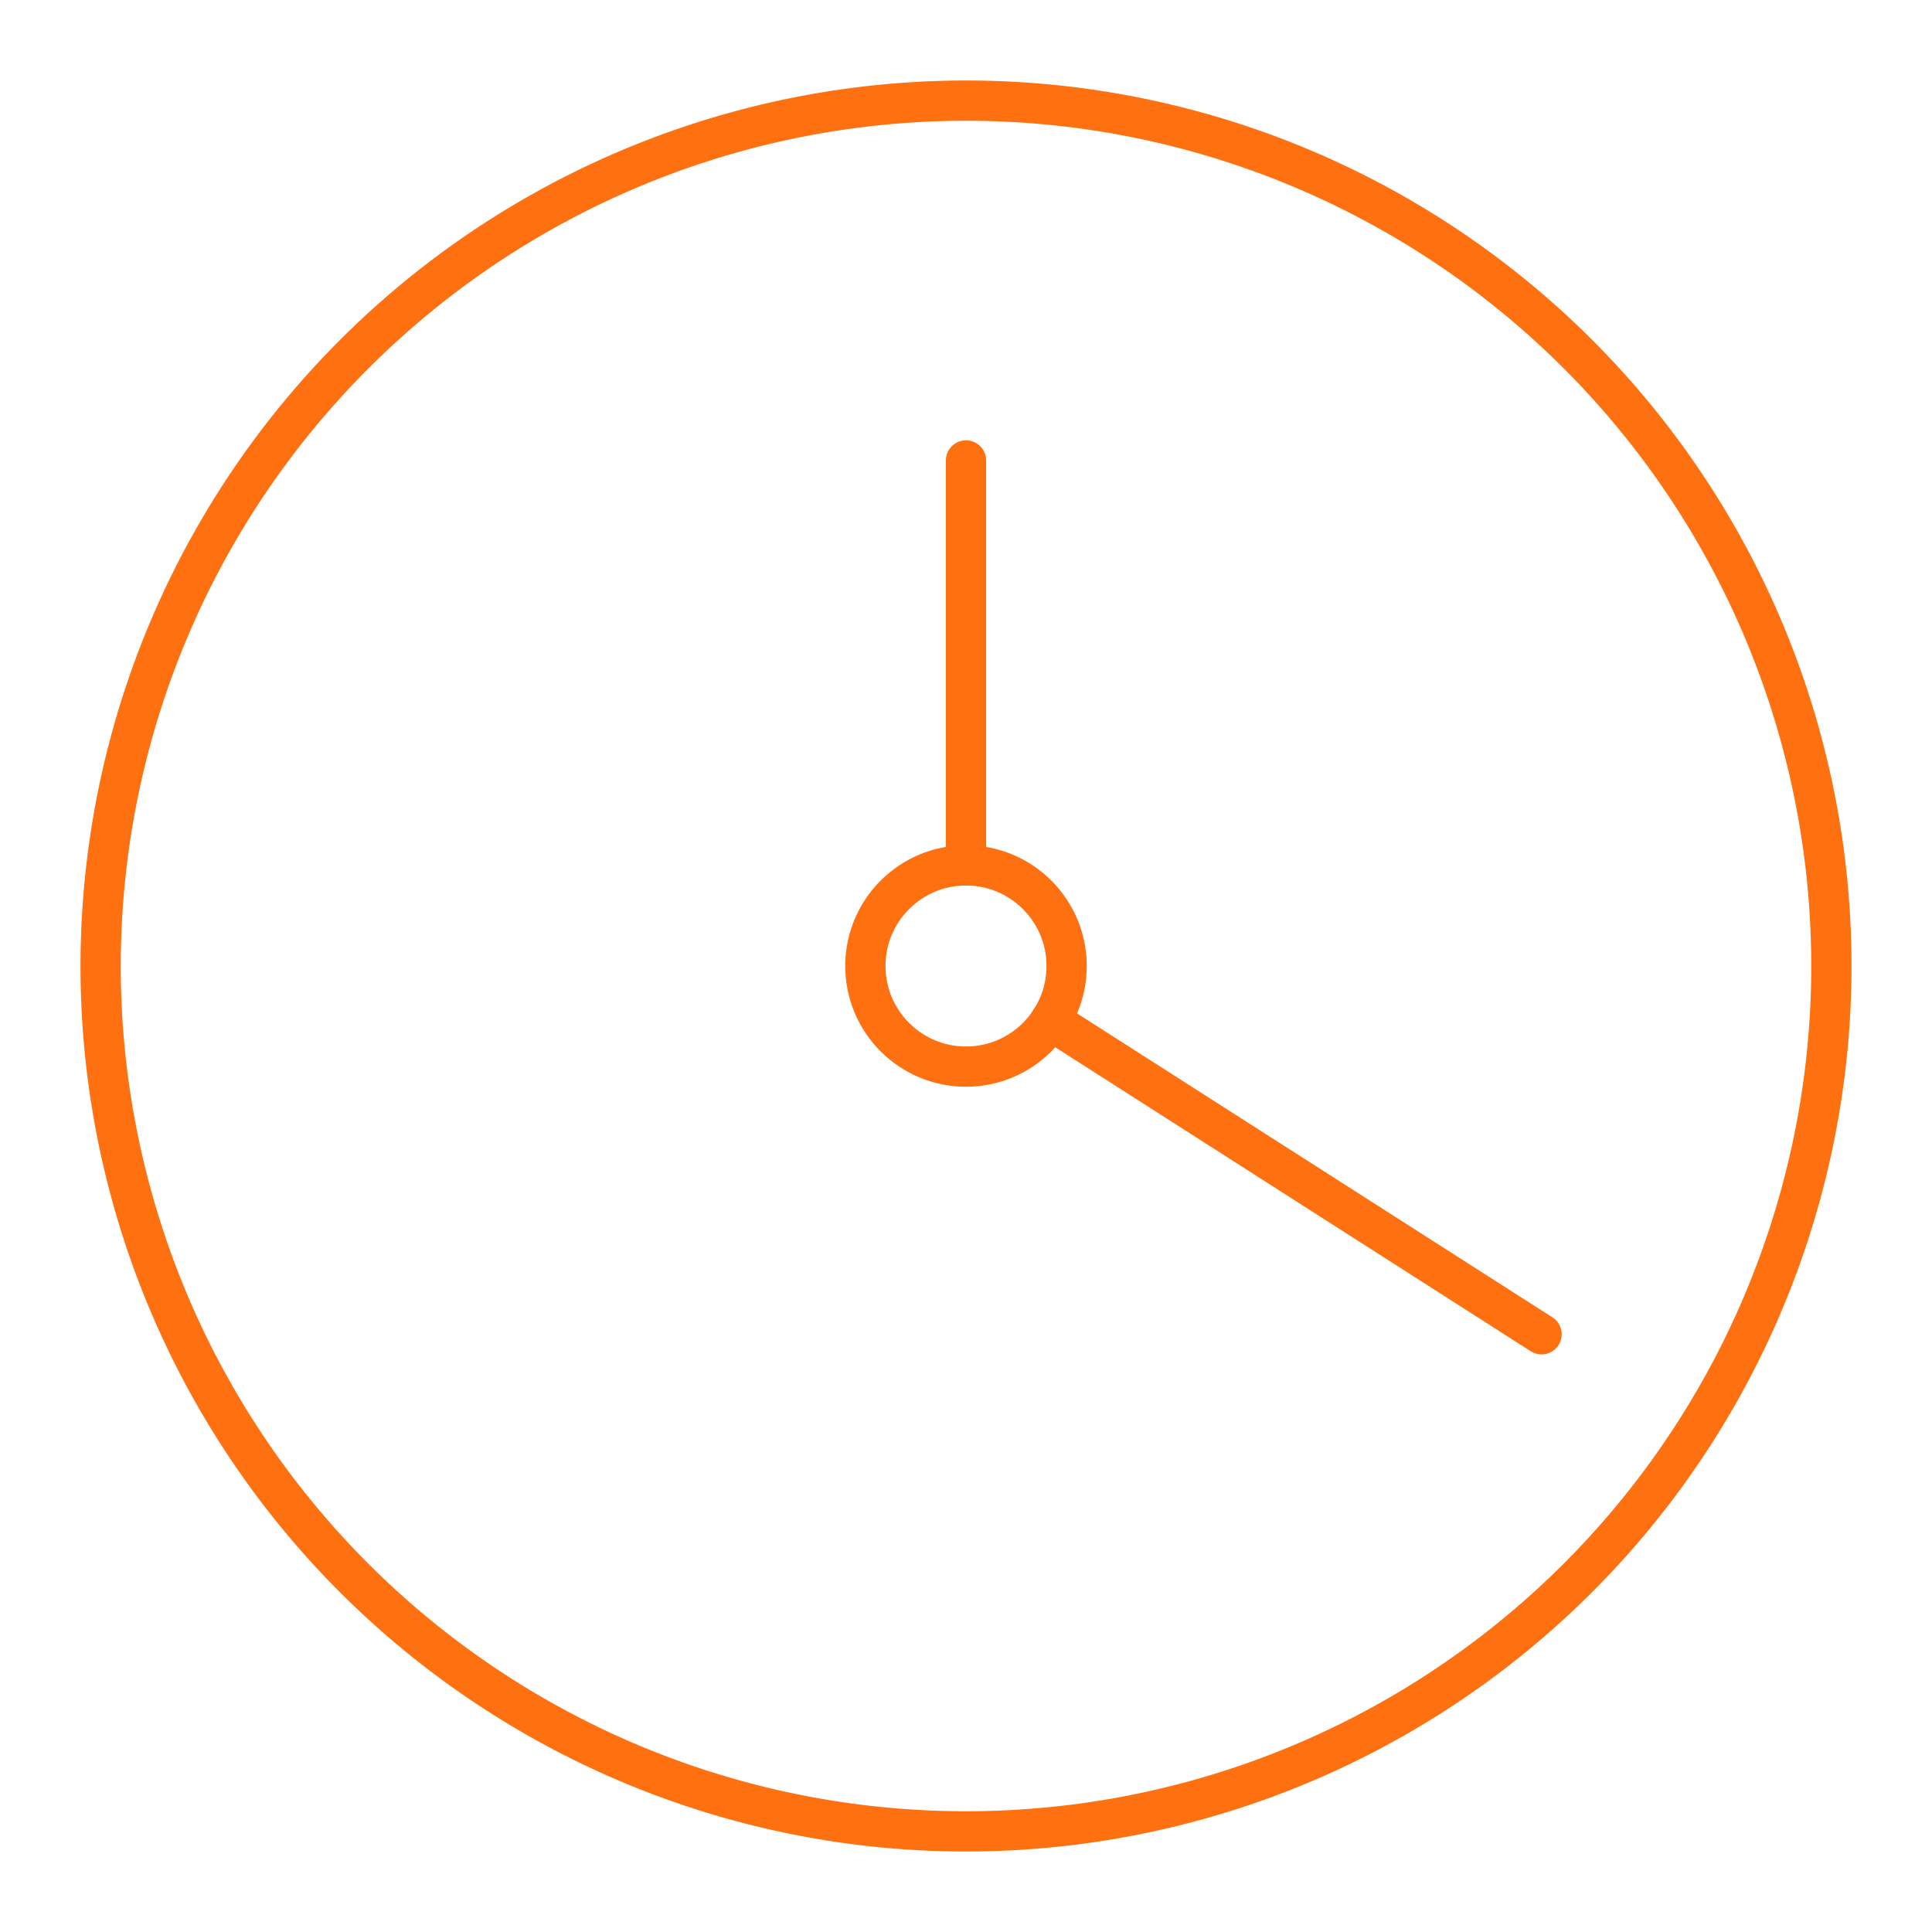 <?xml version="1.0" encoding="UTF-8"?> <svg xmlns="http://www.w3.org/2000/svg" width="800px" height="800px" viewBox="0 0 48 48"><defs><style>.a{fill:none;stroke:#FF7010;stroke-linecap:round;stroke-linejoin:round;}</style></defs><path class="a" d="M24,2.5A21.5,21.5,0,1,1,2.5,24,21.51,21.51,0,0,1,24,2.5Z"></path><circle class="a" cx="24" cy="24" r="2.5"></circle><line class="a" x1="24" y1="21.5" x2="24" y2="11.44"></line><line class="a" x1="26.1" y1="25.35" x2="38.3" y2="33.15"></line></svg> 